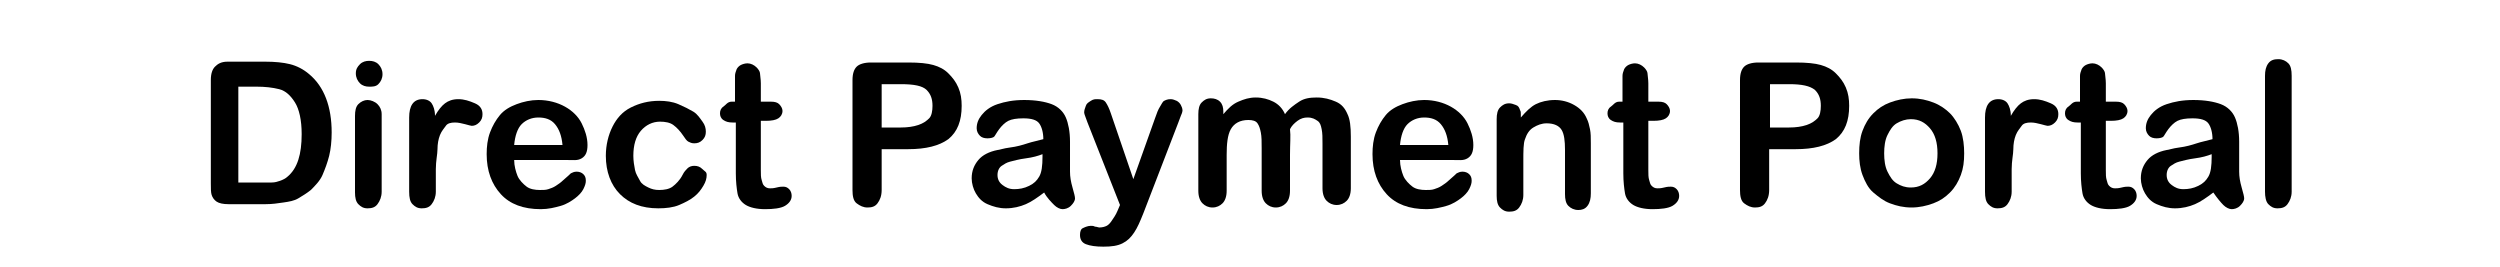 <?xml version="1.0" encoding="utf-8"?>
<!-- Generator: Adobe Illustrator 26.5.0, SVG Export Plug-In . SVG Version: 6.00 Build 0)  -->
<svg version="1.1" id="Layer_1" xmlns="http://www.w3.org/2000/svg" xmlns:xlink="http://www.w3.org/1999/xlink" x="0px" y="0px"
	 viewBox="0 0 300 32" style="enable-background:new 0 0 300 32;" xml:space="preserve">
<g>
	<path d="M27.3,7.4h4.5c1.2,0,2.2,0.1,3,0.3s1.6,0.6,2.3,1.2c1.8,1.5,2.7,3.9,2.7,7c0,1-0.1,2-0.3,2.8s-0.5,1.6-0.8,2.3
		s-0.9,1.3-1.4,1.8c-0.5,0.4-1,0.7-1.5,1s-1.1,0.4-1.8,0.5s-1.3,0.2-2.1,0.2h-4.5c-0.6,0-1.1-0.1-1.4-0.3s-0.5-0.5-0.6-0.8
		s-0.1-0.8-0.1-1.4V9.6c0-0.8,0.2-1.3,0.5-1.6S26.5,7.4,27.3,7.4z M28.6,10.2v11.7h2.6c0.6,0,1,0,1.4,0s0.7-0.1,1-0.2
		s0.7-0.3,0.9-0.5c1.2-1,1.7-2.7,1.7-5.1c0-1.7-0.3-3-0.8-3.8s-1.1-1.4-1.9-1.6s-1.7-0.3-2.7-0.3H28.6z"/>
	<path d="M44.3,10.4c-0.4,0-0.8-0.1-1.1-0.4s-0.5-0.7-0.5-1.2c0-0.5,0.2-0.8,0.5-1.1s0.7-0.4,1.1-0.4c0.4,0,0.8,0.1,1.1,0.4
		s0.5,0.7,0.5,1.2c0,0.5-0.2,0.9-0.5,1.2S44.7,10.4,44.3,10.4z M45.8,13.7V23c0,0.6-0.2,1.1-0.5,1.5s-0.7,0.5-1.2,0.5
		s-0.8-0.2-1.1-0.5s-0.4-0.8-0.4-1.4v-9.2c0-0.6,0.1-1.1,0.4-1.4s0.7-0.5,1.1-0.5s0.9,0.2,1.2,0.5S45.8,13.2,45.8,13.7z"/>
	<path d="M52.3,20.3V23c0,0.6-0.2,1.1-0.5,1.5s-0.7,0.5-1.2,0.5c-0.5,0-0.8-0.2-1.1-0.5s-0.4-0.8-0.4-1.5v-8.9
		c0-1.4,0.5-2.2,1.6-2.2c0.5,0,0.9,0.2,1.1,0.5s0.4,0.8,0.4,1.5c0.4-0.7,0.8-1.2,1.2-1.5s0.9-0.5,1.6-0.5s1.3,0.2,2,0.5
		s0.9,0.8,0.9,1.3c0,0.4-0.1,0.7-0.4,1s-0.6,0.4-0.9,0.4c-0.1,0-0.4-0.1-0.8-0.2s-0.8-0.2-1.2-0.2c-0.5,0-0.9,0.1-1.1,0.4
		s-0.5,0.6-0.7,1.1s-0.3,1.1-0.3,1.7S52.3,19.3,52.3,20.3z"/>
	<path d="M68,19.2h-6.3c0,0.7,0.2,1.4,0.4,1.9s0.7,1,1.1,1.3s1,0.4,1.6,0.4c0.4,0,0.7,0,1-0.1s0.6-0.2,0.9-0.4s0.6-0.4,0.8-0.6
		s0.6-0.5,1-0.9c0.2-0.1,0.4-0.2,0.7-0.2c0.3,0,0.6,0.1,0.8,0.3s0.3,0.4,0.3,0.8c0,0.3-0.1,0.6-0.3,1s-0.6,0.8-1,1.1s-1,0.7-1.7,0.9
		s-1.5,0.4-2.4,0.4c-2.1,0-3.7-0.6-4.8-1.8s-1.7-2.8-1.7-4.8c0-0.9,0.1-1.8,0.4-2.6s0.7-1.5,1.2-2.1s1.2-1,2-1.3s1.7-0.5,2.6-0.5
		c1.2,0,2.3,0.3,3.2,0.8s1.6,1.2,2,2s0.7,1.7,0.7,2.6c0,0.8-0.2,1.3-0.7,1.6S68.8,19.2,68,19.2z M61.7,17.4h5.8
		c-0.1-1.1-0.4-1.9-0.9-2.5s-1.2-0.8-2-0.8c-0.8,0-1.5,0.3-2,0.8S61.8,16.3,61.7,17.4z"/>
	<path d="M84.8,21c0,0.4-0.1,0.8-0.4,1.3s-0.6,0.9-1.1,1.3s-1.1,0.7-1.8,1s-1.6,0.4-2.5,0.4c-2,0-3.5-0.6-4.6-1.7s-1.7-2.7-1.7-4.6
		c0-1.3,0.3-2.5,0.8-3.5s1.2-1.8,2.2-2.3s2.1-0.8,3.4-0.8c0.8,0,1.6,0.1,2.3,0.4s1.3,0.6,1.8,0.9s0.8,0.8,1.1,1.2s0.4,0.8,0.4,1.2
		c0,0.4-0.1,0.7-0.4,1s-0.6,0.4-1,0.4c-0.3,0-0.5-0.1-0.7-0.2c-0.2-0.1-0.4-0.4-0.6-0.7c-0.4-0.6-0.8-1-1.2-1.3s-1-0.4-1.6-0.4
		c-0.9,0-1.7,0.4-2.3,1.1s-0.9,1.7-0.9,3c0,0.6,0.1,1.2,0.2,1.7s0.4,0.9,0.6,1.3s0.6,0.6,1,0.8s0.8,0.3,1.3,0.3
		c0.6,0,1.2-0.1,1.6-0.4s0.9-0.8,1.2-1.4c0.2-0.4,0.4-0.6,0.6-0.8s0.5-0.3,0.8-0.3c0.4,0,0.7,0.1,1,0.4S84.8,20.6,84.8,21z"/>
	<path d="M87.8,12.2h0.4v-1.9c0-0.5,0-0.9,0-1.2s0.1-0.5,0.2-0.8c0.1-0.2,0.3-0.4,0.5-0.5s0.5-0.2,0.8-0.2c0.4,0,0.8,0.2,1.1,0.5
		c0.2,0.2,0.4,0.5,0.4,0.7s0.1,0.7,0.1,1.2v2.2h1.2c0.5,0,0.8,0.1,1,0.3s0.4,0.5,0.4,0.8c0,0.4-0.2,0.7-0.5,0.9s-0.8,0.3-1.5,0.3
		h-0.6v5.9c0,0.5,0,0.9,0.1,1.2s0.1,0.5,0.3,0.7s0.4,0.3,0.7,0.3c0.2,0,0.4,0,0.8-0.1s0.6-0.1,0.8-0.1c0.3,0,0.5,0.1,0.7,0.3
		s0.3,0.5,0.3,0.8c0,0.5-0.3,0.9-0.8,1.2s-1.4,0.4-2.4,0.4c-1,0-1.8-0.2-2.3-0.5s-0.9-0.8-1-1.4s-0.2-1.4-0.2-2.4v-6.1h-0.4
		c-0.5,0-0.8-0.1-1.1-0.3s-0.4-0.5-0.4-0.8s0.1-0.6,0.4-0.8S87.3,12.2,87.8,12.2z"/>
	<path d="M109,17.9h-3.2v4.9c0,0.7-0.2,1.2-0.5,1.6s-0.7,0.5-1.2,0.5c-0.5,0-0.9-0.2-1.3-0.5s-0.5-0.9-0.5-1.6V9.6
		c0-0.8,0.2-1.3,0.5-1.6s0.9-0.5,1.7-0.5h4.5c1.3,0,2.3,0.1,3,0.3c0.7,0.2,1.3,0.5,1.8,1s0.9,1,1.2,1.7s0.4,1.4,0.4,2.2
		c0,1.8-0.5,3.1-1.6,4C112.7,17.5,111.1,17.9,109,17.9z M108.1,10.1h-2.3v5.2h2.3c0.8,0,1.5-0.1,2.1-0.3s1-0.5,1.3-0.8
		s0.4-0.9,0.4-1.5c0-0.8-0.2-1.4-0.7-1.9C110.7,10.3,109.7,10.1,108.1,10.1z"/>
	<path d="M125.3,23.1c-0.8,0.6-1.5,1.1-2.2,1.4s-1.5,0.5-2.4,0.5c-0.8,0-1.5-0.2-2.2-0.5s-1.1-0.8-1.4-1.3s-0.5-1.2-0.5-1.8
		c0-0.9,0.3-1.6,0.8-2.2s1.3-1,2.3-1.2c0.2,0,0.7-0.2,1.5-0.3s1.5-0.3,2.1-0.5s1.2-0.3,1.9-0.5c0-0.8-0.2-1.5-0.5-1.9
		s-0.9-0.6-1.9-0.6c-0.8,0-1.4,0.1-1.8,0.3s-0.8,0.6-1.1,1s-0.5,0.8-0.6,0.9s-0.4,0.2-0.8,0.2c-0.4,0-0.7-0.1-0.9-0.3
		s-0.4-0.5-0.4-0.9c0-0.6,0.2-1.1,0.6-1.6s1-1,1.9-1.3s1.9-0.5,3.2-0.5c1.4,0,2.5,0.2,3.3,0.5s1.4,0.9,1.7,1.6s0.5,1.7,0.5,2.9
		c0,0.8,0,1.4,0,1.9s0,1.1,0,1.7c0,0.6,0.1,1.2,0.3,1.9s0.3,1.1,0.3,1.3c0,0.3-0.2,0.6-0.5,0.9s-0.7,0.4-1,0.4c-0.3,0-0.7-0.2-1-0.5
		S125.6,23.7,125.3,23.1z M125.1,18.5c-0.5,0.2-1.2,0.4-2,0.5s-1.5,0.3-1.9,0.4s-0.7,0.3-1,0.5s-0.5,0.6-0.5,1.1
		c0,0.5,0.2,0.9,0.6,1.2s0.8,0.5,1.4,0.5c0.6,0,1.2-0.1,1.8-0.4s0.9-0.6,1.2-1.1c0.3-0.5,0.4-1.3,0.4-2.4V18.5z"/>
	<path d="M134.1,25.3l0.3-0.7l-3.9-9.9c-0.2-0.6-0.4-1-0.4-1.2c0-0.3,0.1-0.5,0.2-0.8s0.3-0.4,0.6-0.6s0.5-0.2,0.8-0.2
		c0.5,0,0.8,0.1,1,0.4s0.4,0.7,0.6,1.3l2.7,7.9l2.6-7.3c0.2-0.6,0.4-1.1,0.6-1.4s0.3-0.6,0.5-0.7s0.4-0.2,0.8-0.2
		c0.2,0,0.5,0.1,0.7,0.2s0.4,0.3,0.5,0.5s0.2,0.4,0.2,0.7c0,0.1-0.1,0.4-0.2,0.6s-0.2,0.6-0.3,0.8l-4.2,10.9c-0.4,1-0.7,1.7-1.1,2.3
		s-0.8,1-1.4,1.3c-0.6,0.3-1.3,0.4-2.3,0.4c-0.9,0-1.6-0.1-2.1-0.3s-0.7-0.6-0.7-1.1c0-0.4,0.1-0.7,0.3-0.8s0.6-0.3,1-0.3
		c0.2,0,0.3,0,0.5,0.1c0.2,0,0.4,0.1,0.5,0.1c0.4,0,0.7-0.1,0.9-0.2s0.4-0.3,0.6-0.6S133.9,25.8,134.1,25.3z"/>
	<path d="M154.8,18.6v4.3c0,0.7-0.2,1.2-0.5,1.5s-0.7,0.5-1.2,0.5c-0.5,0-0.9-0.2-1.2-0.5s-0.5-0.8-0.5-1.5v-5.1
		c0-0.8,0-1.4-0.1-1.9s-0.2-0.8-0.4-1.1s-0.6-0.4-1.1-0.4c-1,0-1.7,0.4-2.1,1.1s-0.5,1.8-0.5,3.1v4.3c0,0.7-0.2,1.2-0.5,1.5
		s-0.7,0.5-1.2,0.5c-0.5,0-0.9-0.2-1.2-0.5s-0.5-0.8-0.5-1.5v-9.2c0-0.6,0.1-1.1,0.4-1.4s0.6-0.5,1.1-0.5c0.4,0,0.8,0.1,1.1,0.4
		s0.4,0.7,0.4,1.2v0.3c0.6-0.7,1.1-1.2,1.8-1.5s1.3-0.5,2.1-0.5c0.8,0,1.5,0.2,2.1,0.5s1.1,0.8,1.4,1.5c0.5-0.7,1.1-1.1,1.7-1.5
		s1.3-0.5,2.1-0.5c0.9,0,1.6,0.2,2.3,0.5s1.1,0.8,1.4,1.5c0.3,0.6,0.4,1.5,0.4,2.7v6.2c0,0.7-0.2,1.2-0.5,1.5s-0.7,0.5-1.2,0.5
		c-0.5,0-0.9-0.2-1.2-0.5s-0.5-0.8-0.5-1.5v-5.4c0-0.7,0-1.2-0.1-1.7s-0.2-0.8-0.5-1s-0.6-0.4-1.2-0.4c-0.4,0-0.8,0.1-1.2,0.4
		s-0.7,0.6-0.9,1C154.9,16.3,154.8,17.3,154.8,18.6z"/>
	<path d="M174.3,19.2H168c0,0.7,0.2,1.4,0.4,1.9s0.7,1,1.1,1.3s1,0.4,1.6,0.4c0.4,0,0.7,0,1-0.1s0.6-0.2,0.9-0.4s0.6-0.4,0.8-0.6
		s0.6-0.5,1-0.9c0.2-0.1,0.4-0.2,0.7-0.2c0.3,0,0.6,0.1,0.8,0.3s0.3,0.4,0.3,0.8c0,0.3-0.1,0.6-0.3,1s-0.6,0.8-1,1.1s-1,0.7-1.7,0.9
		s-1.5,0.4-2.4,0.4c-2.1,0-3.7-0.6-4.8-1.8s-1.7-2.8-1.7-4.8c0-0.9,0.1-1.8,0.4-2.6s0.7-1.5,1.2-2.1s1.2-1,2-1.3s1.7-0.5,2.6-0.5
		c1.2,0,2.3,0.3,3.2,0.8s1.6,1.2,2,2s0.7,1.7,0.7,2.6c0,0.8-0.2,1.3-0.7,1.6S175.1,19.2,174.3,19.2z M168,17.4h5.8
		c-0.1-1.1-0.4-1.9-0.9-2.5s-1.2-0.8-2-0.8c-0.8,0-1.5,0.3-2,0.8S168.1,16.3,168,17.4z"/>
	<path d="M182.5,13.7v0.4c0.6-0.7,1.2-1.3,1.8-1.6s1.4-0.5,2.3-0.5c0.8,0,1.6,0.2,2.3,0.6s1.2,0.9,1.5,1.6c0.2,0.4,0.3,0.8,0.4,1.3
		s0.1,1,0.1,1.7v6c0,0.6-0.1,1.1-0.4,1.5s-0.7,0.5-1.1,0.5c-0.5,0-0.9-0.2-1.2-0.5s-0.4-0.8-0.4-1.4v-5.3c0-1.1-0.1-1.9-0.4-2.4
		s-0.9-0.8-1.8-0.8c-0.6,0-1.1,0.2-1.6,0.5s-0.8,0.8-1,1.4c-0.2,0.5-0.2,1.4-0.2,2.7v4c0,0.6-0.2,1.1-0.5,1.5s-0.7,0.5-1.2,0.5
		c-0.5,0-0.8-0.2-1.1-0.5s-0.4-0.8-0.4-1.4v-9.2c0-0.6,0.1-1.1,0.4-1.4s0.6-0.5,1.1-0.5c0.3,0,0.5,0.1,0.8,0.2s0.4,0.3,0.5,0.6
		S182.5,13.3,182.5,13.7z"/>
	<path d="M194.3,12.2h0.4v-1.9c0-0.5,0-0.9,0-1.2s0.1-0.5,0.2-0.8c0.1-0.2,0.3-0.4,0.5-0.5s0.5-0.2,0.8-0.2c0.4,0,0.8,0.2,1.1,0.5
		c0.2,0.2,0.4,0.5,0.4,0.7s0.1,0.7,0.1,1.2v2.2h1.2c0.5,0,0.8,0.1,1,0.3s0.4,0.5,0.4,0.8c0,0.4-0.2,0.7-0.5,0.9s-0.8,0.3-1.5,0.3
		h-0.6v5.9c0,0.5,0,0.9,0.1,1.2s0.1,0.5,0.3,0.7s0.4,0.3,0.7,0.3c0.2,0,0.4,0,0.8-0.1s0.6-0.1,0.8-0.1c0.3,0,0.5,0.1,0.7,0.3
		s0.3,0.5,0.3,0.8c0,0.5-0.3,0.9-0.8,1.2s-1.4,0.4-2.4,0.4c-1,0-1.8-0.2-2.3-0.5s-0.9-0.8-1-1.4s-0.2-1.4-0.2-2.4v-6.1h-0.4
		c-0.5,0-0.8-0.1-1.1-0.3s-0.4-0.5-0.4-0.8s0.1-0.6,0.4-0.8S193.8,12.2,194.3,12.2z"/>
	<path d="M215.5,17.9h-3.2v4.9c0,0.7-0.2,1.2-0.5,1.6s-0.7,0.5-1.2,0.5c-0.5,0-0.9-0.2-1.3-0.5s-0.5-0.9-0.5-1.6V9.6
		c0-0.8,0.2-1.3,0.5-1.6s0.9-0.5,1.7-0.5h4.5c1.3,0,2.3,0.1,3,0.3c0.7,0.2,1.3,0.5,1.8,1s0.9,1,1.2,1.7s0.4,1.4,0.4,2.2
		c0,1.8-0.5,3.1-1.6,4C219.2,17.5,217.6,17.9,215.5,17.9z M214.7,10.1h-2.3v5.2h2.3c0.8,0,1.5-0.1,2.1-0.3s1-0.5,1.3-0.8
		s0.4-0.9,0.4-1.5c0-0.8-0.2-1.4-0.7-1.9C217.2,10.3,216.2,10.1,214.7,10.1z"/>
	<path d="M235.7,18.4c0,1-0.1,1.8-0.4,2.6s-0.7,1.5-1.3,2.1s-1.2,1-2,1.3s-1.7,0.5-2.6,0.5c-1,0-1.8-0.2-2.6-0.5s-1.4-0.8-2-1.3
		s-1-1.3-1.3-2.1s-0.4-1.7-0.4-2.6c0-1,0.1-1.9,0.4-2.7s0.7-1.5,1.3-2.1s1.2-1,2-1.3s1.7-0.5,2.6-0.5c1,0,1.8,0.2,2.6,0.5
		s1.5,0.8,2,1.3s1,1.3,1.3,2.1S235.7,17.5,235.7,18.4z M232.5,18.4c0-1.3-0.3-2.3-0.9-3s-1.3-1.1-2.3-1.1c-0.6,0-1.2,0.2-1.7,0.5
		s-0.8,0.8-1.1,1.4s-0.4,1.4-0.4,2.2c0,0.8,0.1,1.6,0.4,2.2s0.6,1.1,1.1,1.4s1,0.5,1.7,0.5c1,0,1.7-0.4,2.3-1.1
		S232.5,19.7,232.5,18.4z"/>
	<path d="M241.4,20.3V23c0,0.6-0.2,1.1-0.5,1.5s-0.7,0.5-1.2,0.5c-0.5,0-0.8-0.2-1.1-0.5s-0.4-0.8-0.4-1.5v-8.9
		c0-1.4,0.5-2.2,1.6-2.2c0.5,0,0.9,0.2,1.1,0.5s0.4,0.8,0.4,1.5c0.4-0.7,0.8-1.2,1.2-1.5s0.9-0.5,1.6-0.5s1.3,0.2,2,0.5
		s0.9,0.8,0.9,1.3c0,0.4-0.1,0.7-0.4,1s-0.6,0.4-0.9,0.4c-0.1,0-0.4-0.1-0.8-0.2s-0.8-0.2-1.2-0.2c-0.5,0-0.9,0.1-1.1,0.4
		s-0.5,0.6-0.7,1.1s-0.3,1.1-0.3,1.7S241.4,19.3,241.4,20.3z"/>
	<path d="M249.2,12.2h0.4v-1.9c0-0.5,0-0.9,0-1.2s0.1-0.5,0.2-0.8c0.1-0.2,0.3-0.4,0.5-0.5s0.5-0.2,0.8-0.2c0.4,0,0.8,0.2,1.1,0.5
		c0.2,0.2,0.4,0.5,0.4,0.7s0.1,0.7,0.1,1.2v2.2h1.2c0.5,0,0.8,0.1,1,0.3s0.4,0.5,0.4,0.8c0,0.4-0.2,0.7-0.5,0.9s-0.8,0.3-1.5,0.3
		h-0.6v5.9c0,0.5,0,0.9,0.1,1.2s0.1,0.5,0.3,0.7s0.4,0.3,0.7,0.3c0.2,0,0.4,0,0.8-0.1s0.6-0.1,0.8-0.1c0.3,0,0.5,0.1,0.7,0.3
		s0.3,0.5,0.3,0.8c0,0.5-0.3,0.9-0.8,1.2s-1.4,0.4-2.4,0.4c-1,0-1.8-0.2-2.3-0.5s-0.9-0.8-1-1.4s-0.2-1.4-0.2-2.4v-6.1h-0.4
		c-0.5,0-0.8-0.1-1.1-0.3s-0.4-0.5-0.4-0.8s0.1-0.6,0.4-0.8S248.7,12.2,249.2,12.2z"/>
	<path d="M265.6,23.1c-0.8,0.6-1.5,1.1-2.2,1.4s-1.5,0.5-2.4,0.5c-0.8,0-1.5-0.2-2.2-0.5s-1.1-0.8-1.4-1.3s-0.5-1.2-0.5-1.8
		c0-0.9,0.3-1.6,0.8-2.2s1.3-1,2.3-1.2c0.2,0,0.7-0.2,1.5-0.3s1.5-0.3,2.1-0.5s1.2-0.3,1.9-0.5c0-0.8-0.2-1.5-0.5-1.9
		s-0.9-0.6-1.9-0.6c-0.8,0-1.4,0.1-1.8,0.3s-0.8,0.6-1.1,1s-0.5,0.8-0.6,0.9s-0.4,0.2-0.8,0.2c-0.4,0-0.7-0.1-0.9-0.3
		s-0.4-0.5-0.4-0.9c0-0.6,0.2-1.1,0.6-1.6s1-1,1.9-1.3s1.9-0.5,3.2-0.5c1.4,0,2.5,0.2,3.3,0.5s1.4,0.9,1.7,1.6s0.5,1.7,0.5,2.9
		c0,0.8,0,1.4,0,1.9s0,1.1,0,1.7c0,0.6,0.1,1.2,0.3,1.9s0.3,1.1,0.3,1.3c0,0.3-0.2,0.6-0.5,0.9s-0.7,0.4-1,0.4c-0.3,0-0.7-0.2-1-0.5
		S266,23.7,265.6,23.1z M265.4,18.5c-0.5,0.2-1.2,0.4-2,0.5s-1.5,0.3-1.9,0.4s-0.7,0.3-1,0.5s-0.5,0.6-0.5,1.1
		c0,0.5,0.2,0.9,0.6,1.2s0.8,0.5,1.4,0.5c0.6,0,1.2-0.1,1.8-0.4s0.9-0.6,1.2-1.1c0.3-0.5,0.4-1.3,0.4-2.4V18.5z"/>
	<path d="M271.8,23V9.1c0-0.6,0.1-1.1,0.4-1.5s0.7-0.5,1.2-0.5s0.9,0.2,1.2,0.5s0.4,0.8,0.4,1.5V23c0,0.6-0.2,1.1-0.5,1.5
		s-0.7,0.5-1.2,0.5c-0.5,0-0.8-0.2-1.1-0.5S271.8,23.6,271.8,23z"/>
</g>
</svg>
